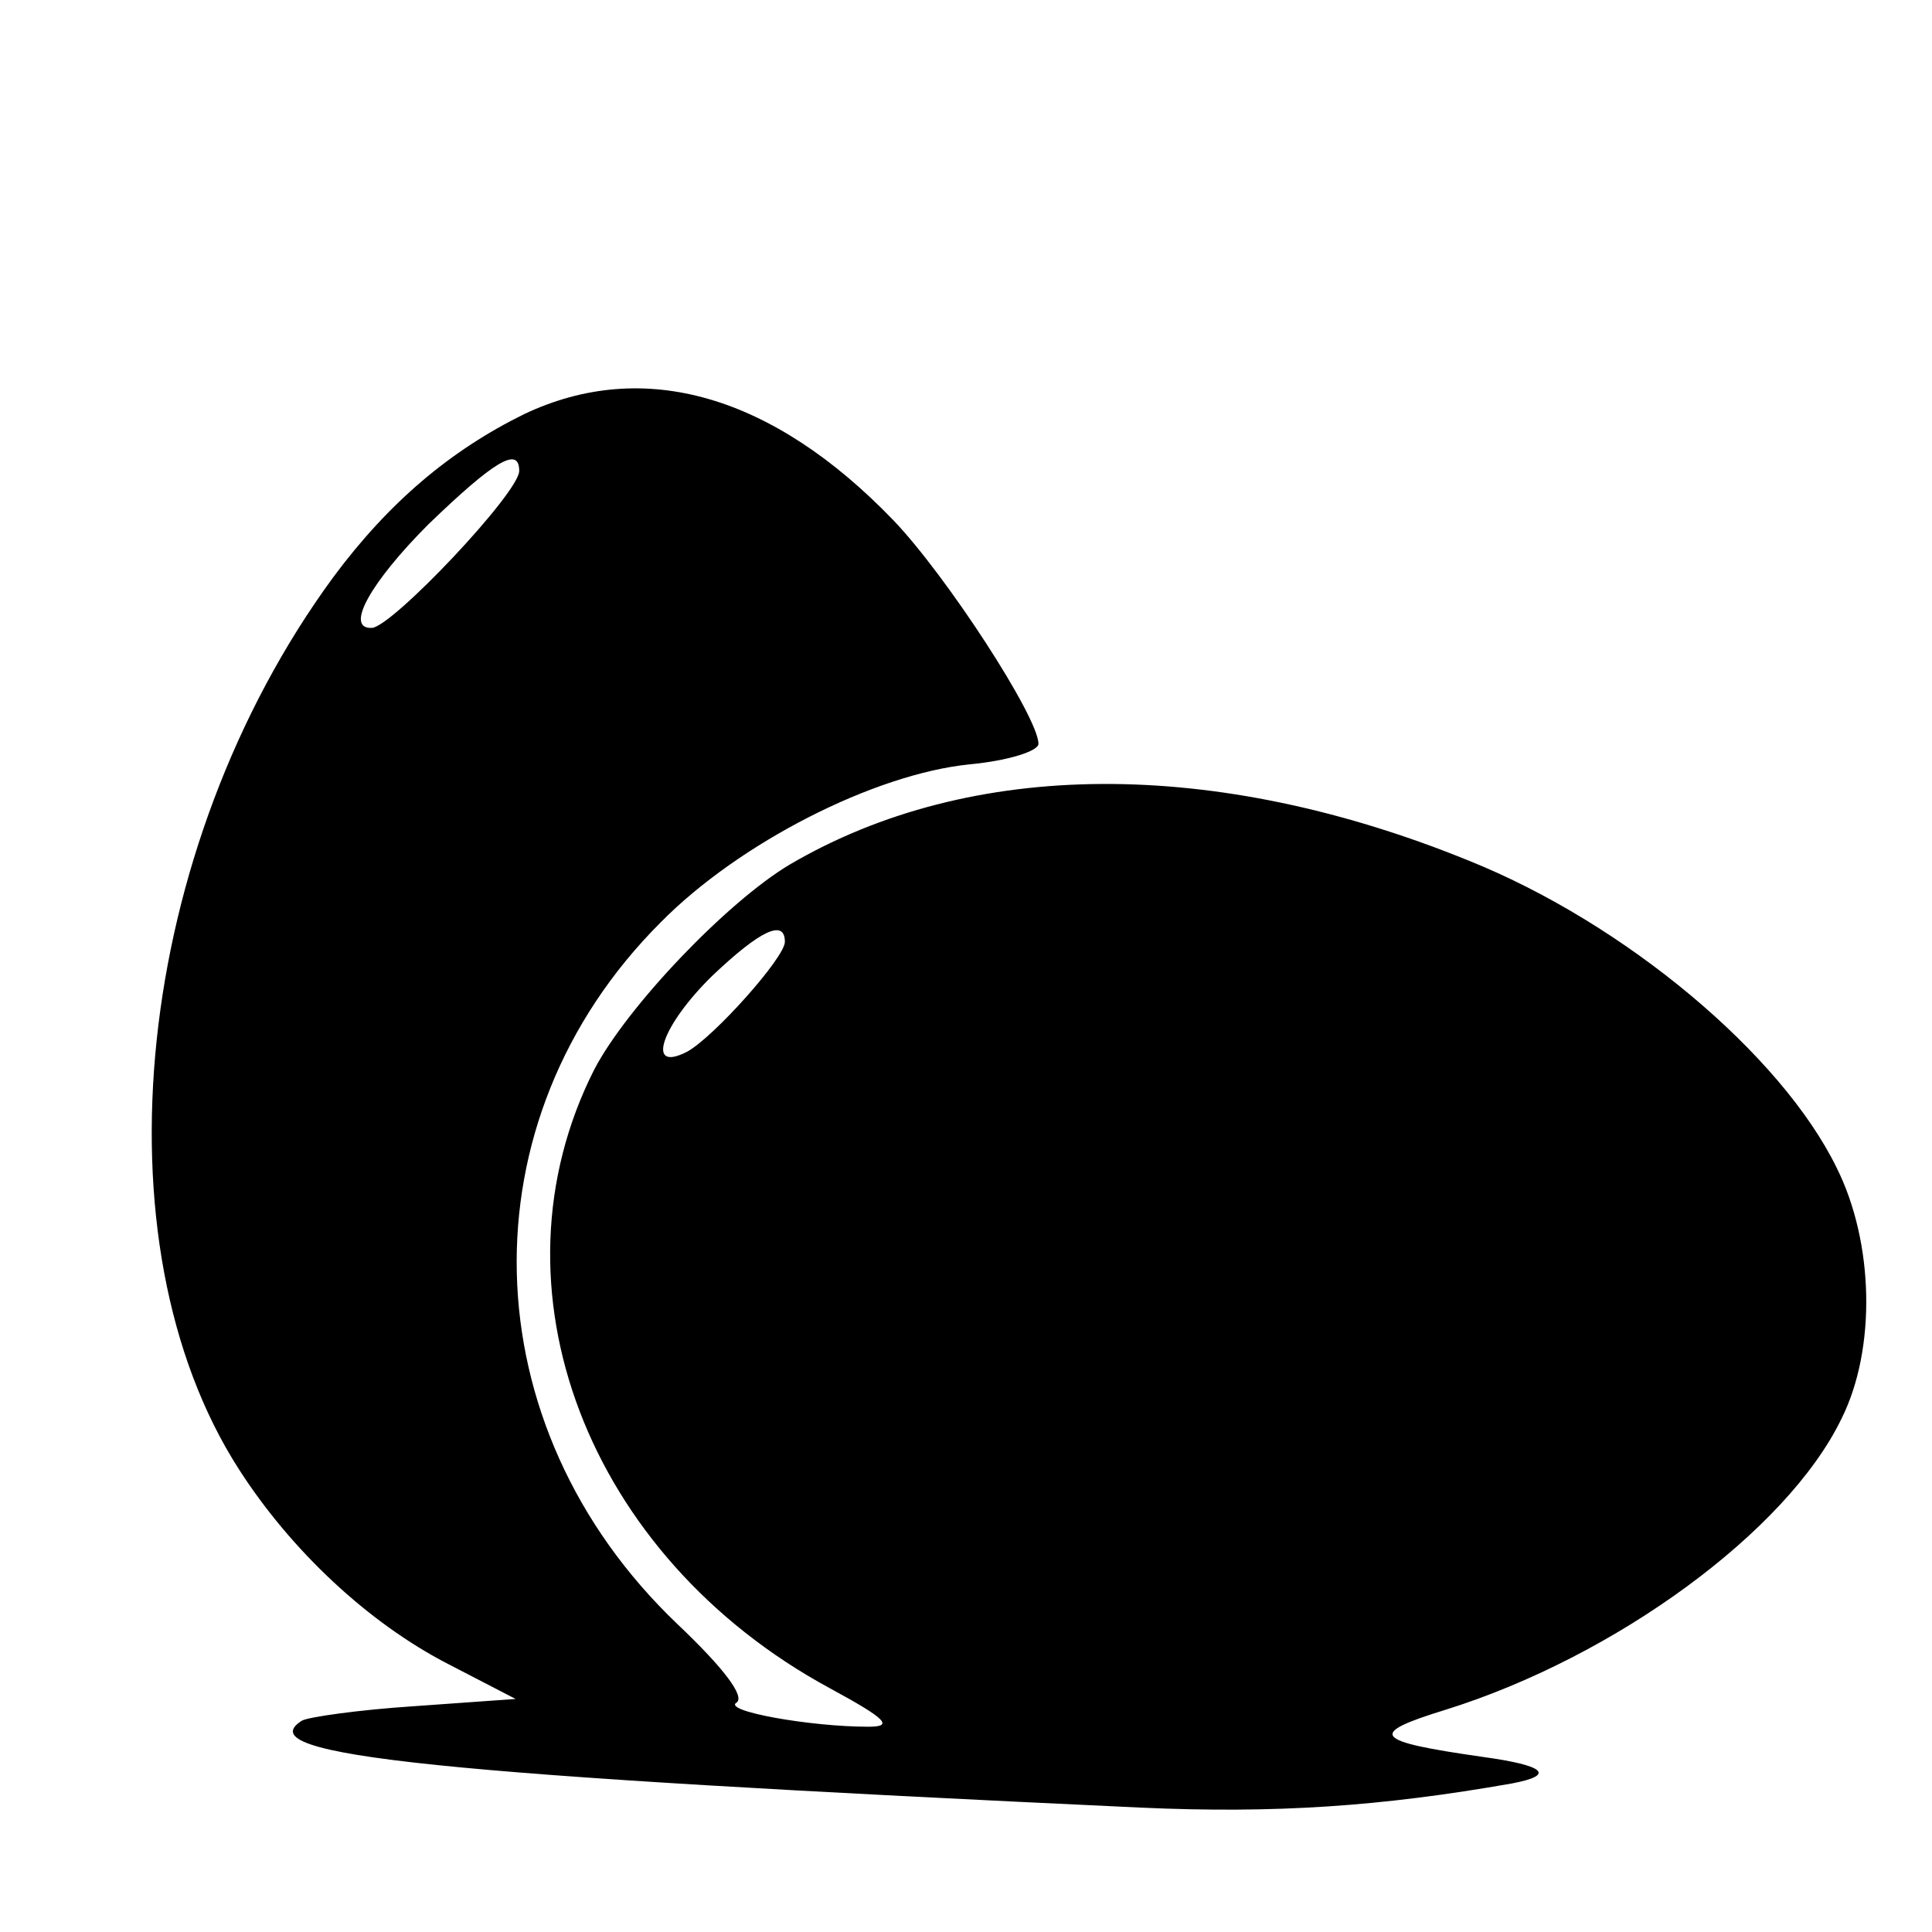 <?xml version="1.0" standalone="no"?>
<!DOCTYPE svg PUBLIC "-//W3C//DTD SVG 20010904//EN"
 "http://www.w3.org/TR/2001/REC-SVG-20010904/DTD/svg10.dtd">
<svg version="1.0" xmlns="http://www.w3.org/2000/svg"
 width="160pt" height="160pt" viewBox="0 0 160 160"
 preserveAspectRatio="xMidYMid meet">
<g transform="translate(0,160) scale(0.1,-0.1)"
fill="#000000" stroke="none">
<path d="M434 1257 c-61 -30 -112 -73 -158 -135 -165 -225 -199 -551 -78 -739
43 -67 107 -127 173 -161 l56 -29 -84 -6 c-46 -3 -88 -9 -93 -12 -46 -29 113
-45 695 -72 111 -5 199 1 307 20 37 7 27 15 -24 22 -91 13 -96 19 -31 39 141
44 283 148 328 241 29 58 27 146 -4 208 -46 94 -175 202 -304 254 -211 86
-413 85 -563 -3 -52 -31 -135 -118 -162 -170 -91 -180 -6 -403 195 -512 48
-26 53 -32 32 -32 -48 0 -121 13 -109 20 7 5 -10 28 -49 65 -172 164 -178 417
-14 581 65 66 177 123 256 131 32 3 57 11 57 17 0 22 -76 139 -120 185 -100
104 -207 135 -306 88z m-4 -47 c0 -18 -105 -129 -122 -130 -23 -1 -1 38 47 86
54 52 75 65 75 44z m220 -390 c0 -13 -59 -79 -81 -91 -35 -18 -21 22 21 63 40
38 60 47 60 28z"/>
</g>
</svg>
